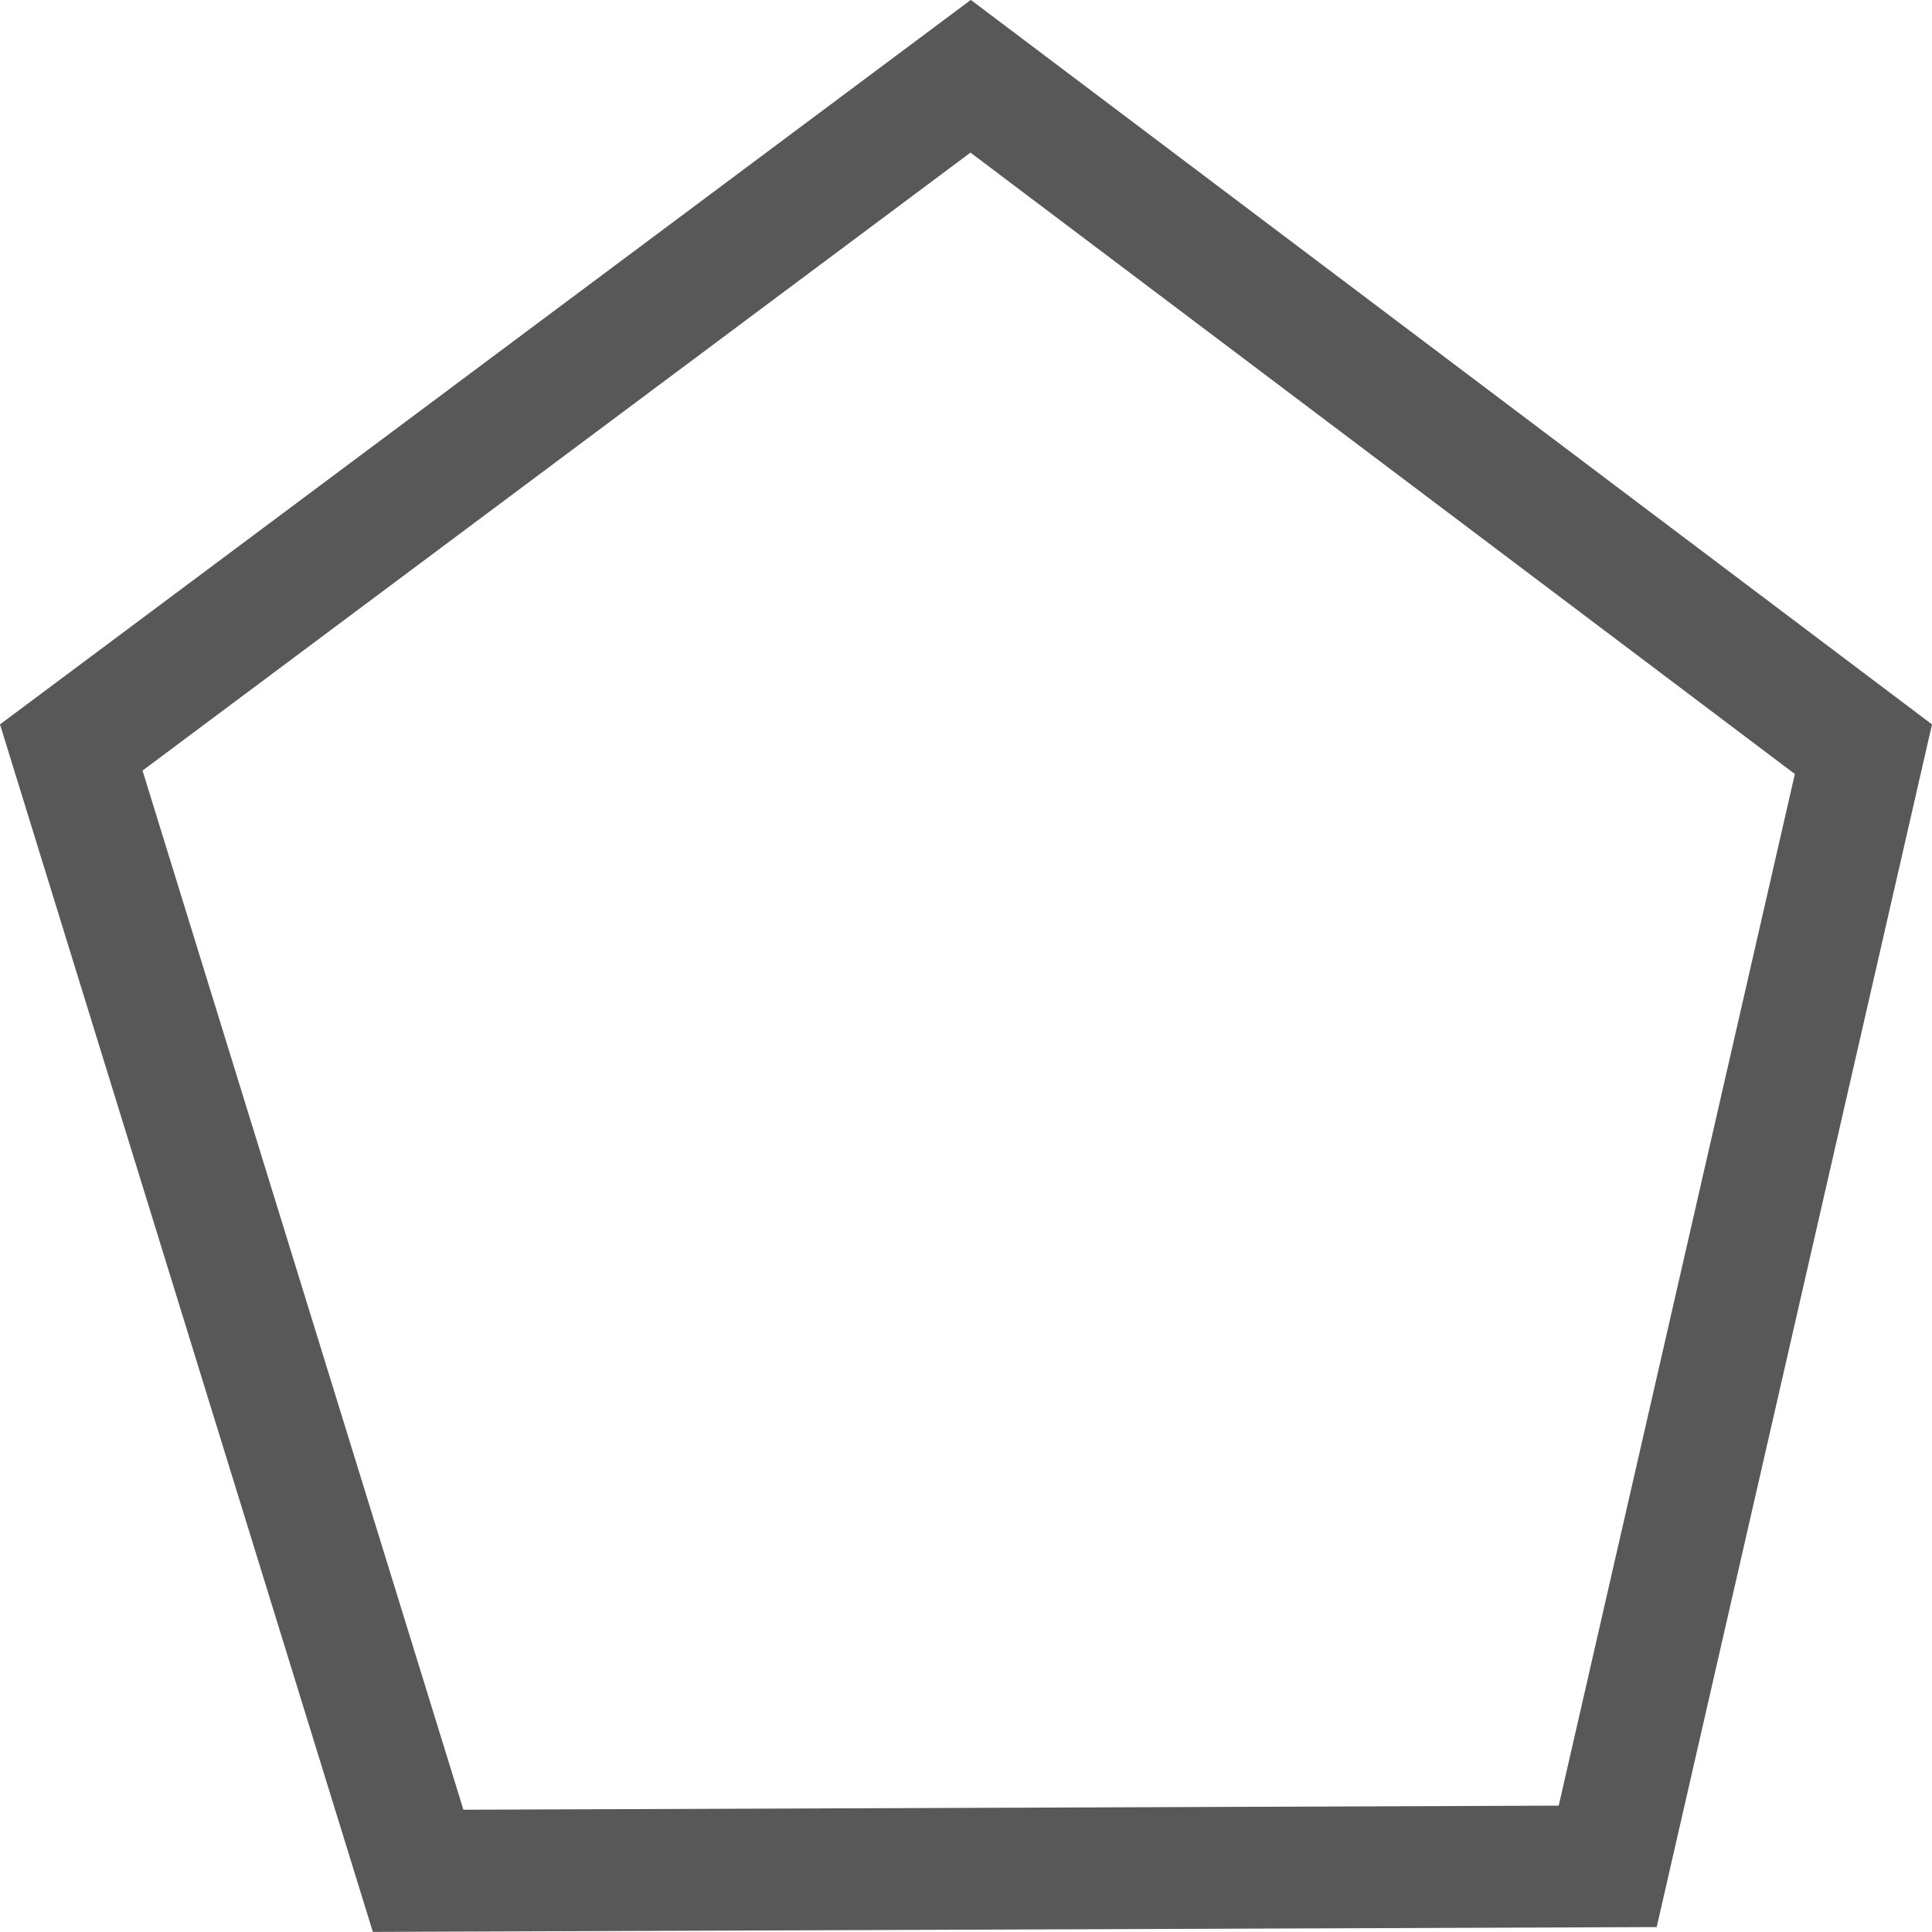 <svg xmlns="http://www.w3.org/2000/svg" width="80" height="80" viewBox="0 0 80 80"><defs><style>.a{fill:#585858;}</style></defs><g transform="translate(-73 -1334)"><path class="a" d="M400.935-57.4l34.136,25.731-9.778,42.718-45.354.169L366.652-31.811,400.935-57.4m.015-6.323-40.2,30,15.439,50,53.161-.2,11.4-49.8-39.8-30Z" transform="translate(-287.75 1397.719)"/></g></svg>